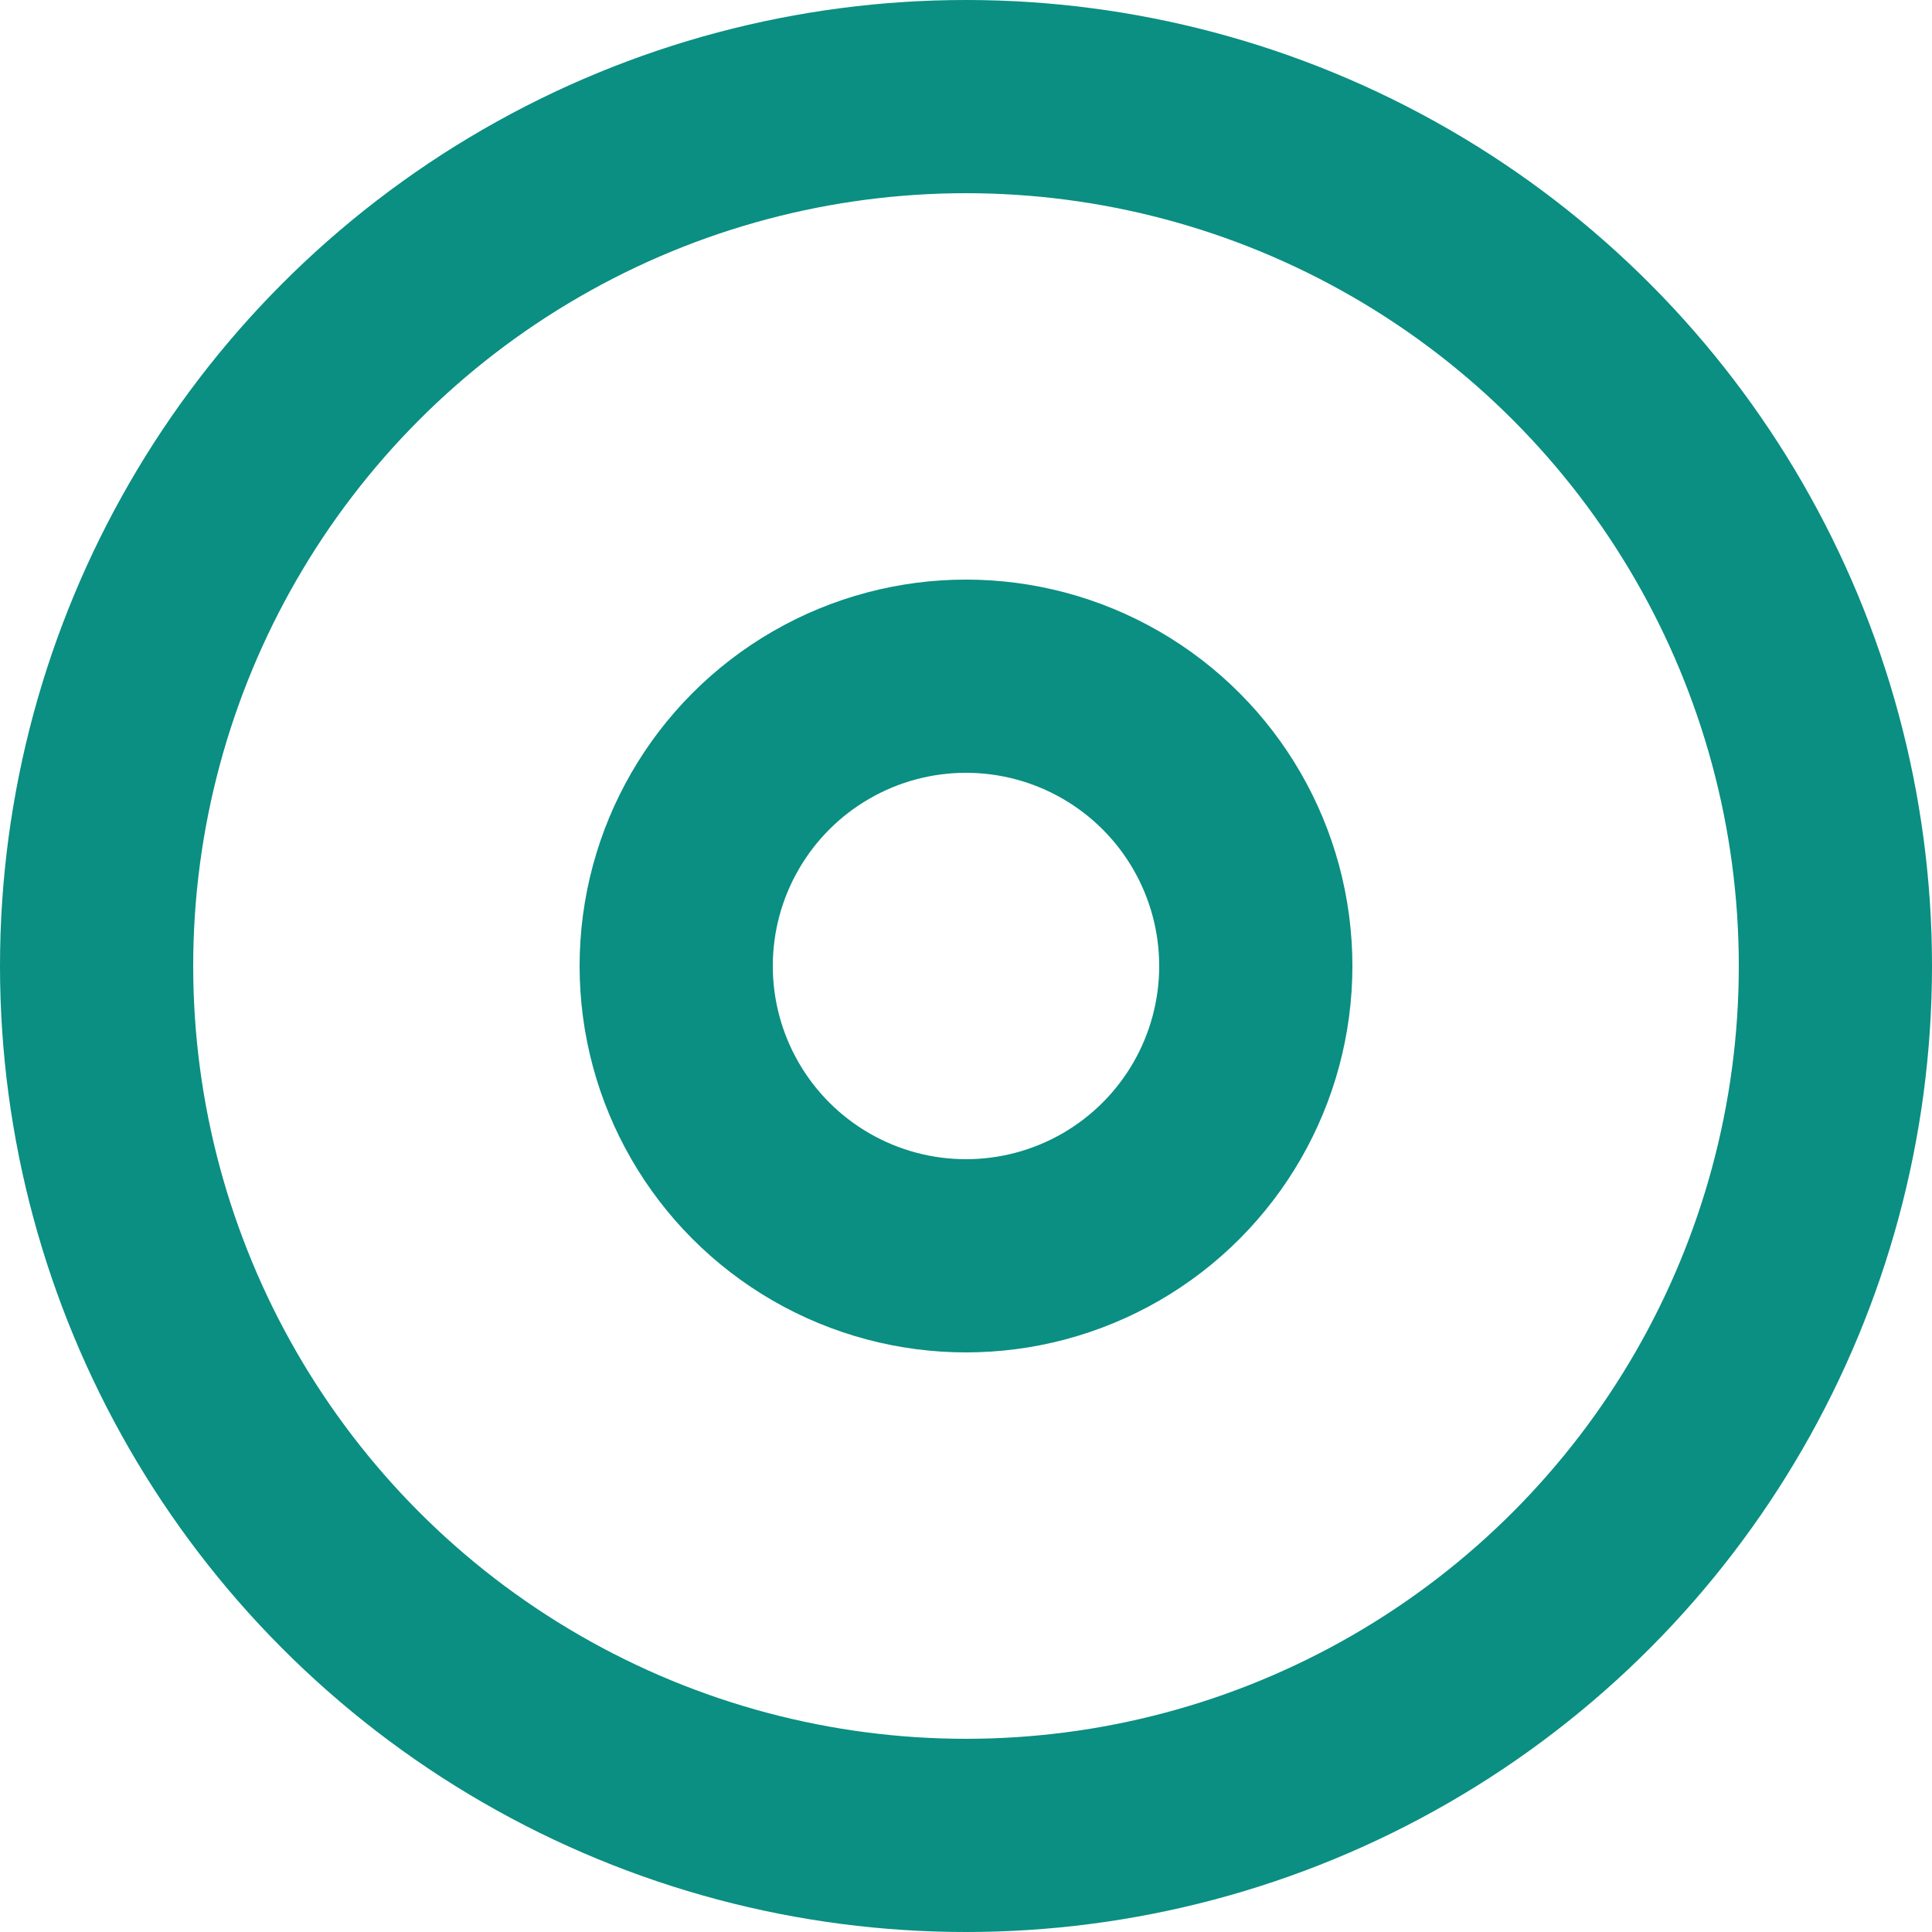 <svg width="10" height="10" viewBox="0 0 10 10" fill="none" xmlns="http://www.w3.org/2000/svg">
<circle cx="5" cy="5" r="4.5" stroke="#0A8F82"/>
<circle cx="5" cy="5" r="1.5" stroke="#0A8F82"/>
</svg>

